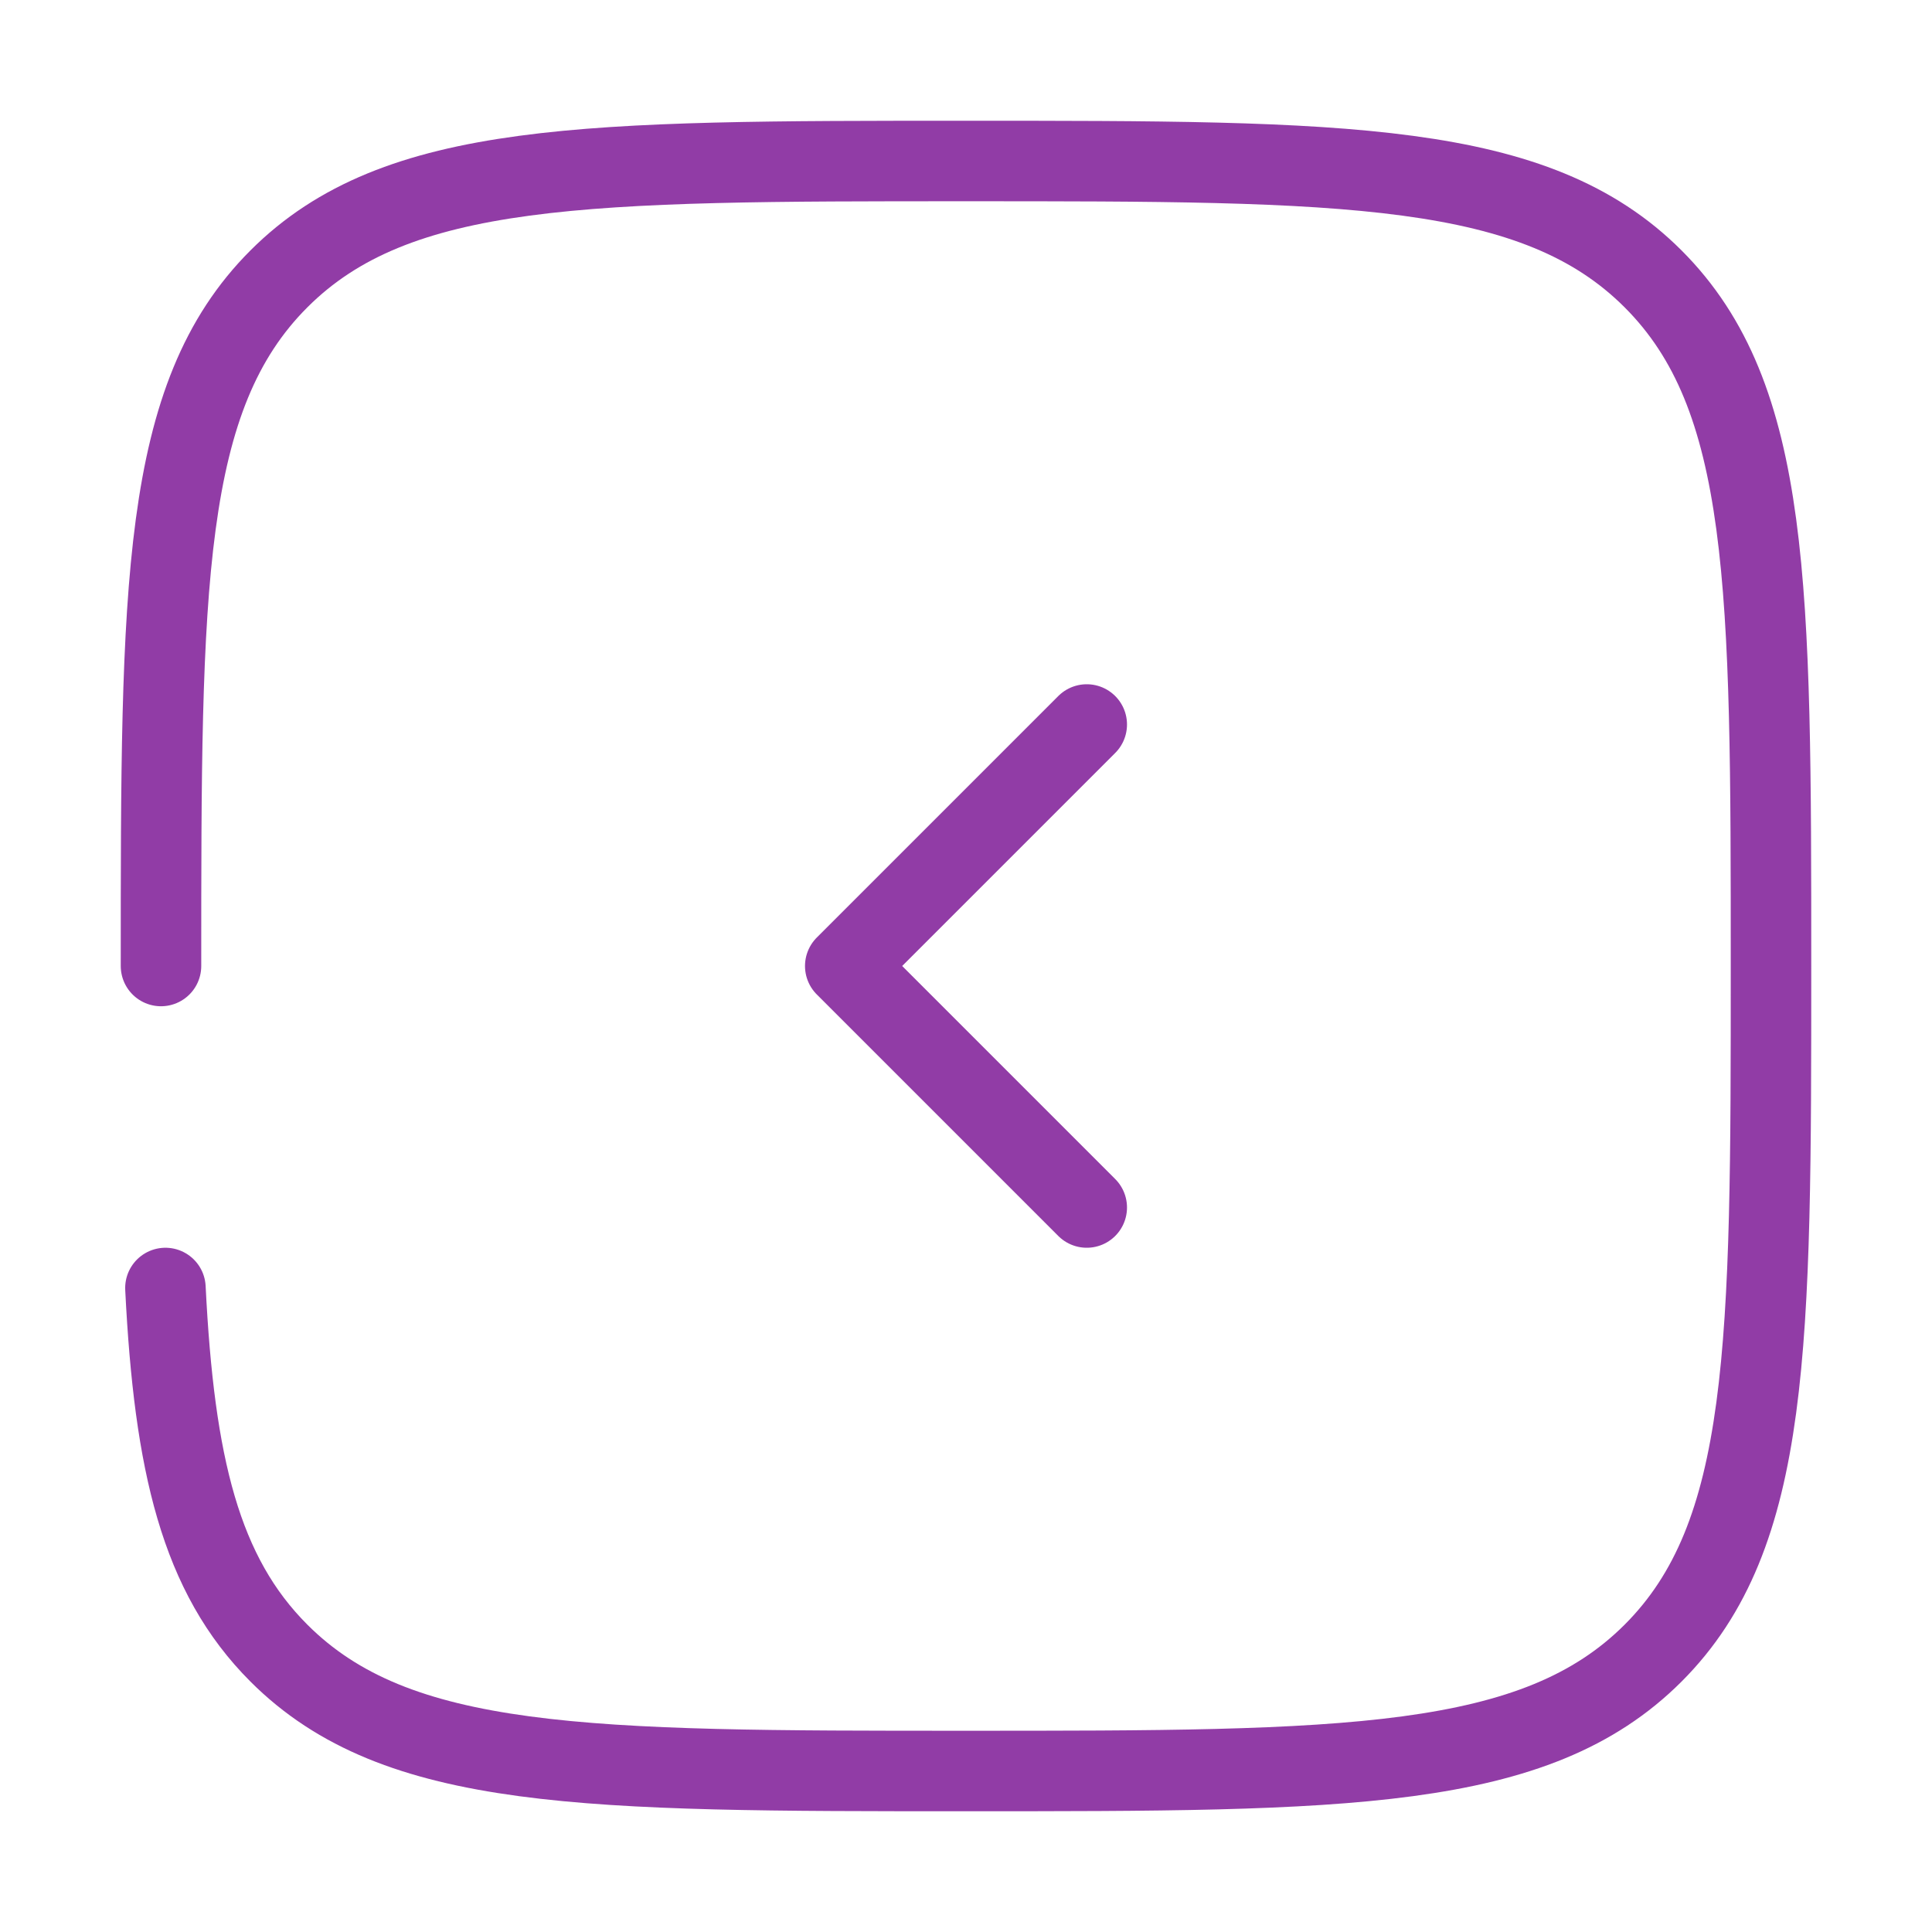 <?xml version="1.0" encoding="UTF-8"?> <svg xmlns="http://www.w3.org/2000/svg" width="48" height="48" viewBox="0 0 48 48" fill="none"><path d="M27 30L21 24L27 18" stroke="#913CA6" stroke-width="2" stroke-linecap="round" stroke-linejoin="round"></path><path d="M4 24C4 14.572 4 9.858 6.929 6.929C9.858 4 14.572 4 24 4C33.428 4 38.142 4 41.071 6.929C44 9.858 44 14.572 44 24C44 33.428 44 38.142 41.071 41.071C38.142 44 33.428 44 24 44C14.572 44 9.858 44 6.929 41.071C4.981 39.124 4.329 36.387 4.11 32" stroke="#913CA6" stroke-width="2" stroke-linecap="round"></path></svg> 